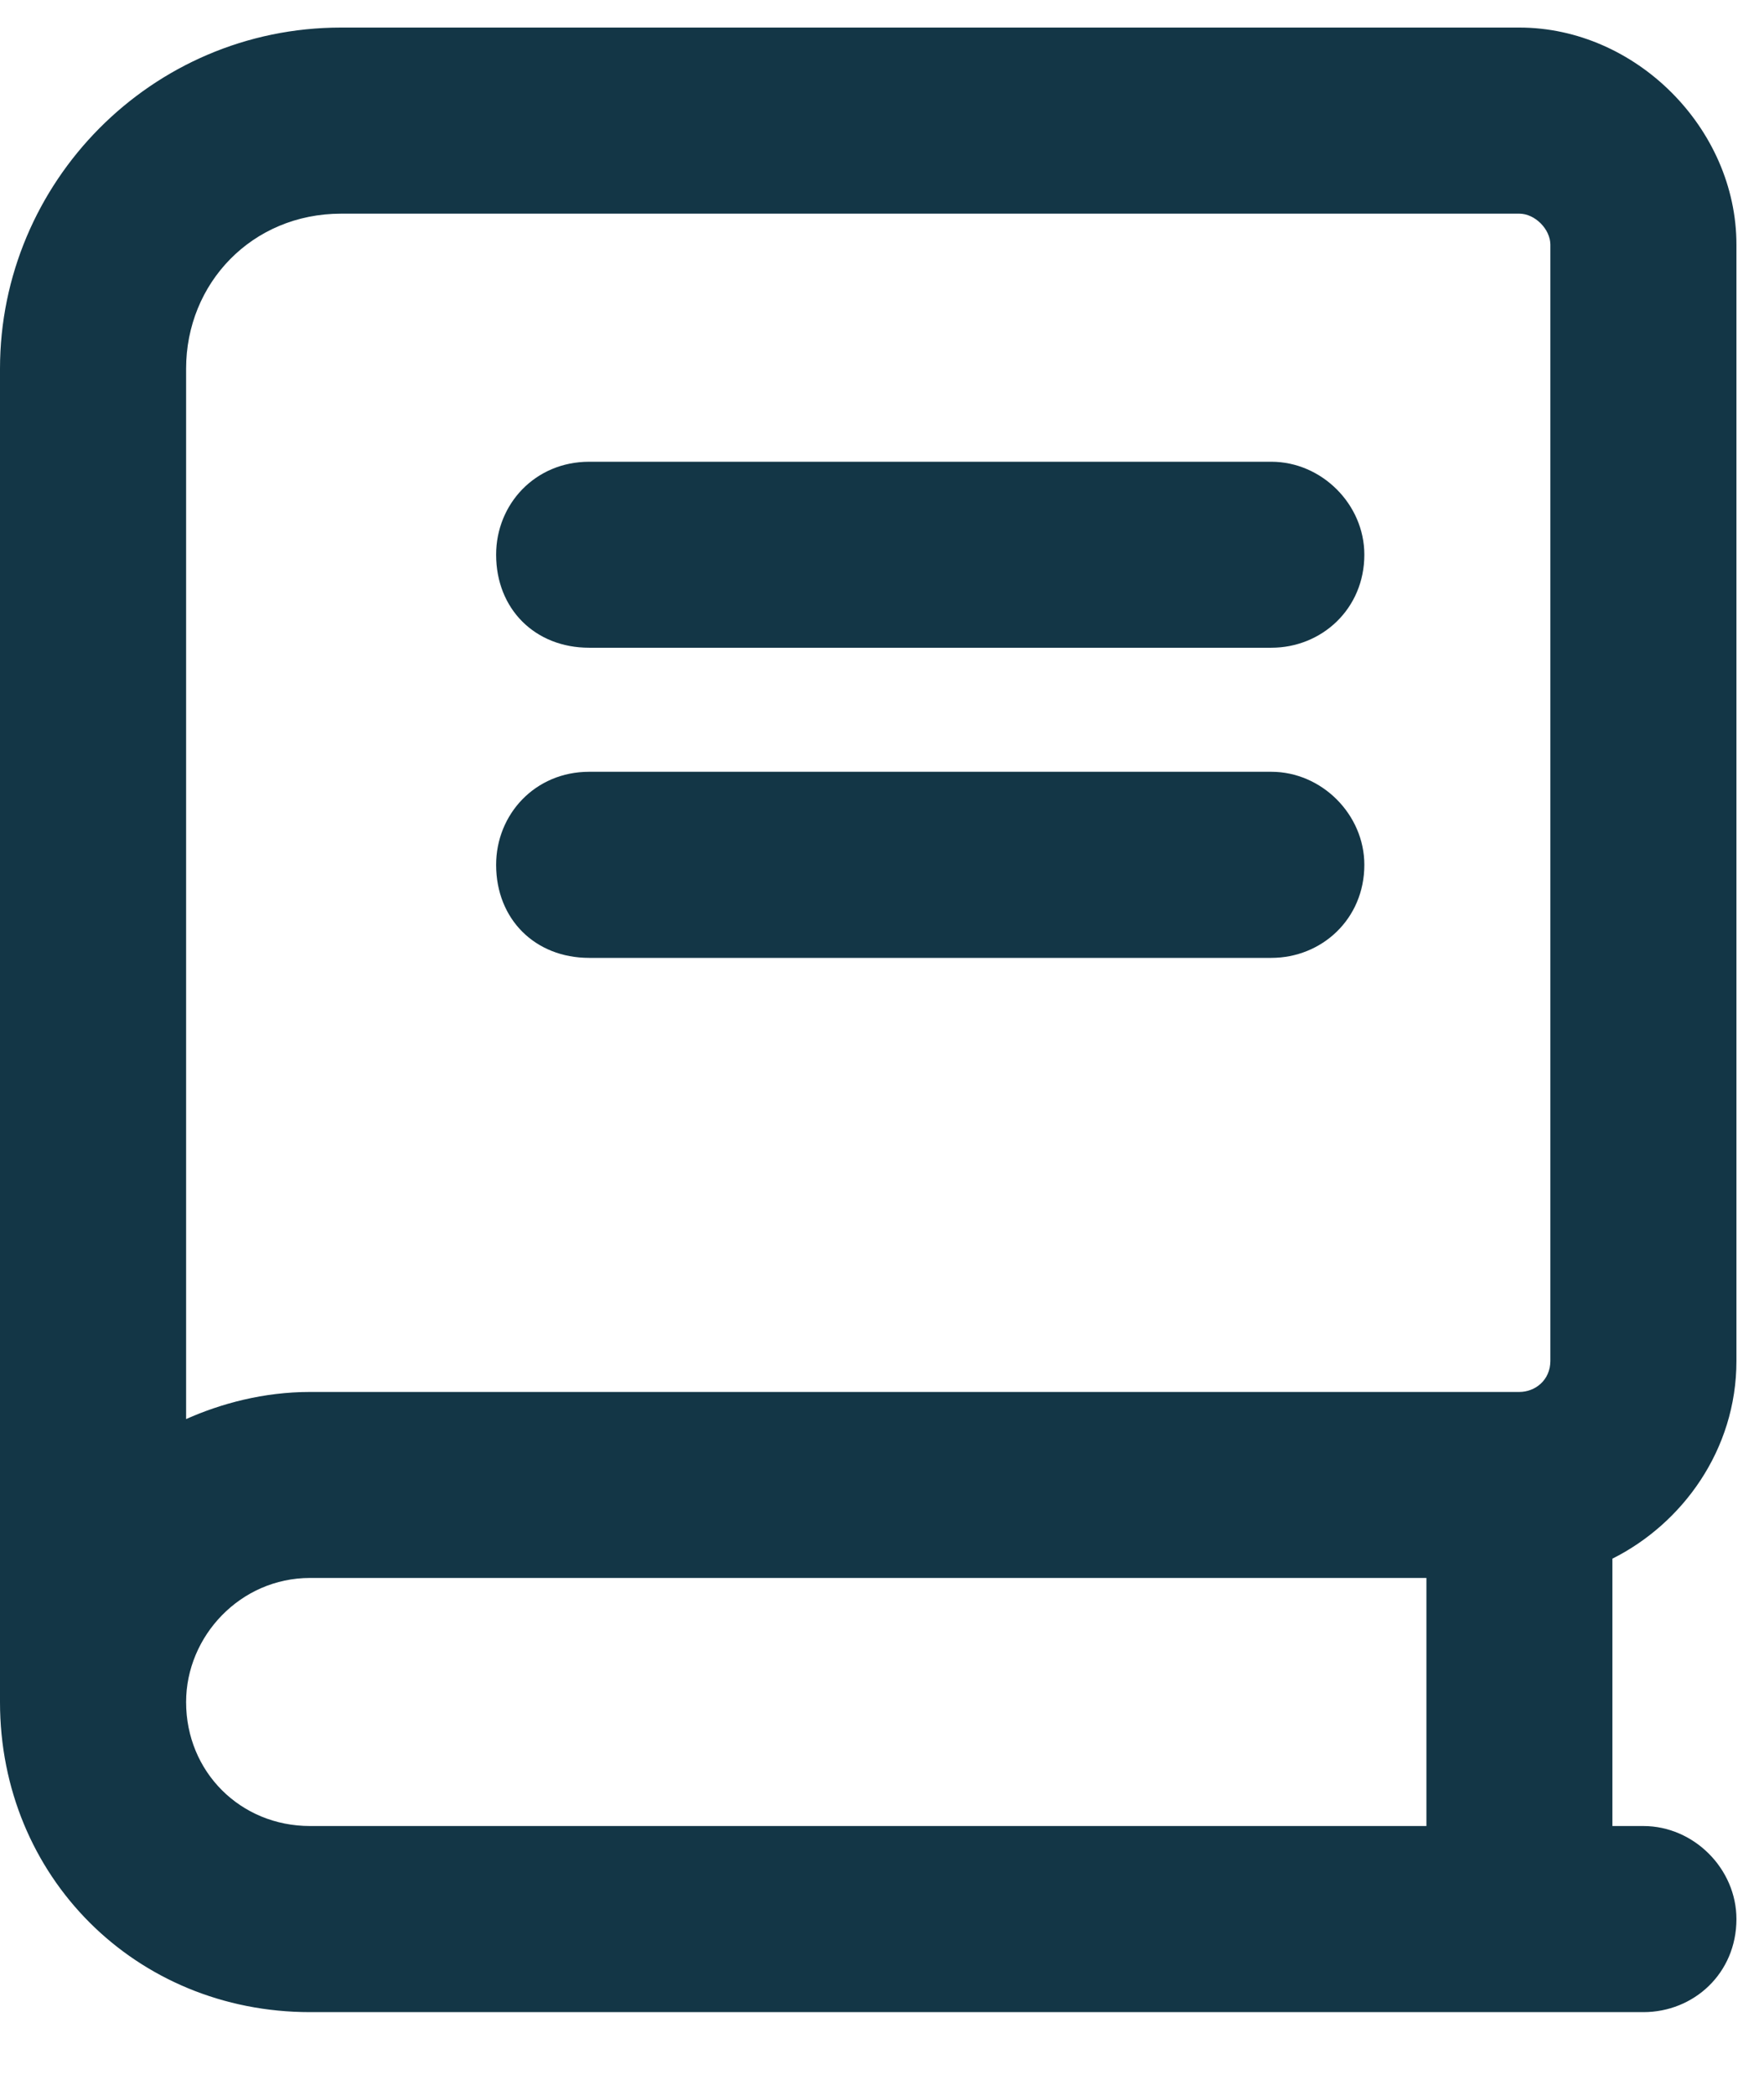 <svg width="16" height="19" viewBox="0 0 16 19" fill="none" xmlns="http://www.w3.org/2000/svg">
<path d="M0 3.344C0 1.656 1.371 0.25 3.094 0.25H13.781C14.836 0.25 15.75 1.164 15.75 2.219V12.344C15.75 13.152 15.258 13.82 14.625 14.137V16.562H14.906C15.363 16.562 15.75 16.949 15.75 17.406C15.75 17.898 15.363 18.25 14.906 18.25H2.812C1.23 18.25 0 17.02 0 15.438C0 15.367 0 15.262 0 15.156V3.344ZM2.812 14.312C2.18 14.312 1.688 14.84 1.688 15.438C1.688 16.07 2.18 16.562 2.812 16.562H12.938V14.312H2.812ZM1.688 12.871C2.004 12.73 2.391 12.625 2.812 12.625H13.781C13.922 12.625 14.062 12.52 14.062 12.344V2.219C14.062 2.078 13.922 1.938 13.781 1.938H3.094C2.285 1.938 1.688 2.57 1.688 3.344V12.871ZM5.344 4.188H11.531C11.988 4.188 12.375 4.574 12.375 5.031C12.375 5.523 11.988 5.875 11.531 5.875H5.344C4.852 5.875 4.5 5.523 4.5 5.031C4.5 4.574 4.852 4.188 5.344 4.188ZM5.344 7H11.531C11.988 7 12.375 7.387 12.375 7.844C12.375 8.336 11.988 8.688 11.531 8.688H5.344C4.852 8.688 4.5 8.336 4.5 7.844C4.5 7.387 4.852 7 5.344 7Z" fill="#133646"/>
</svg>
